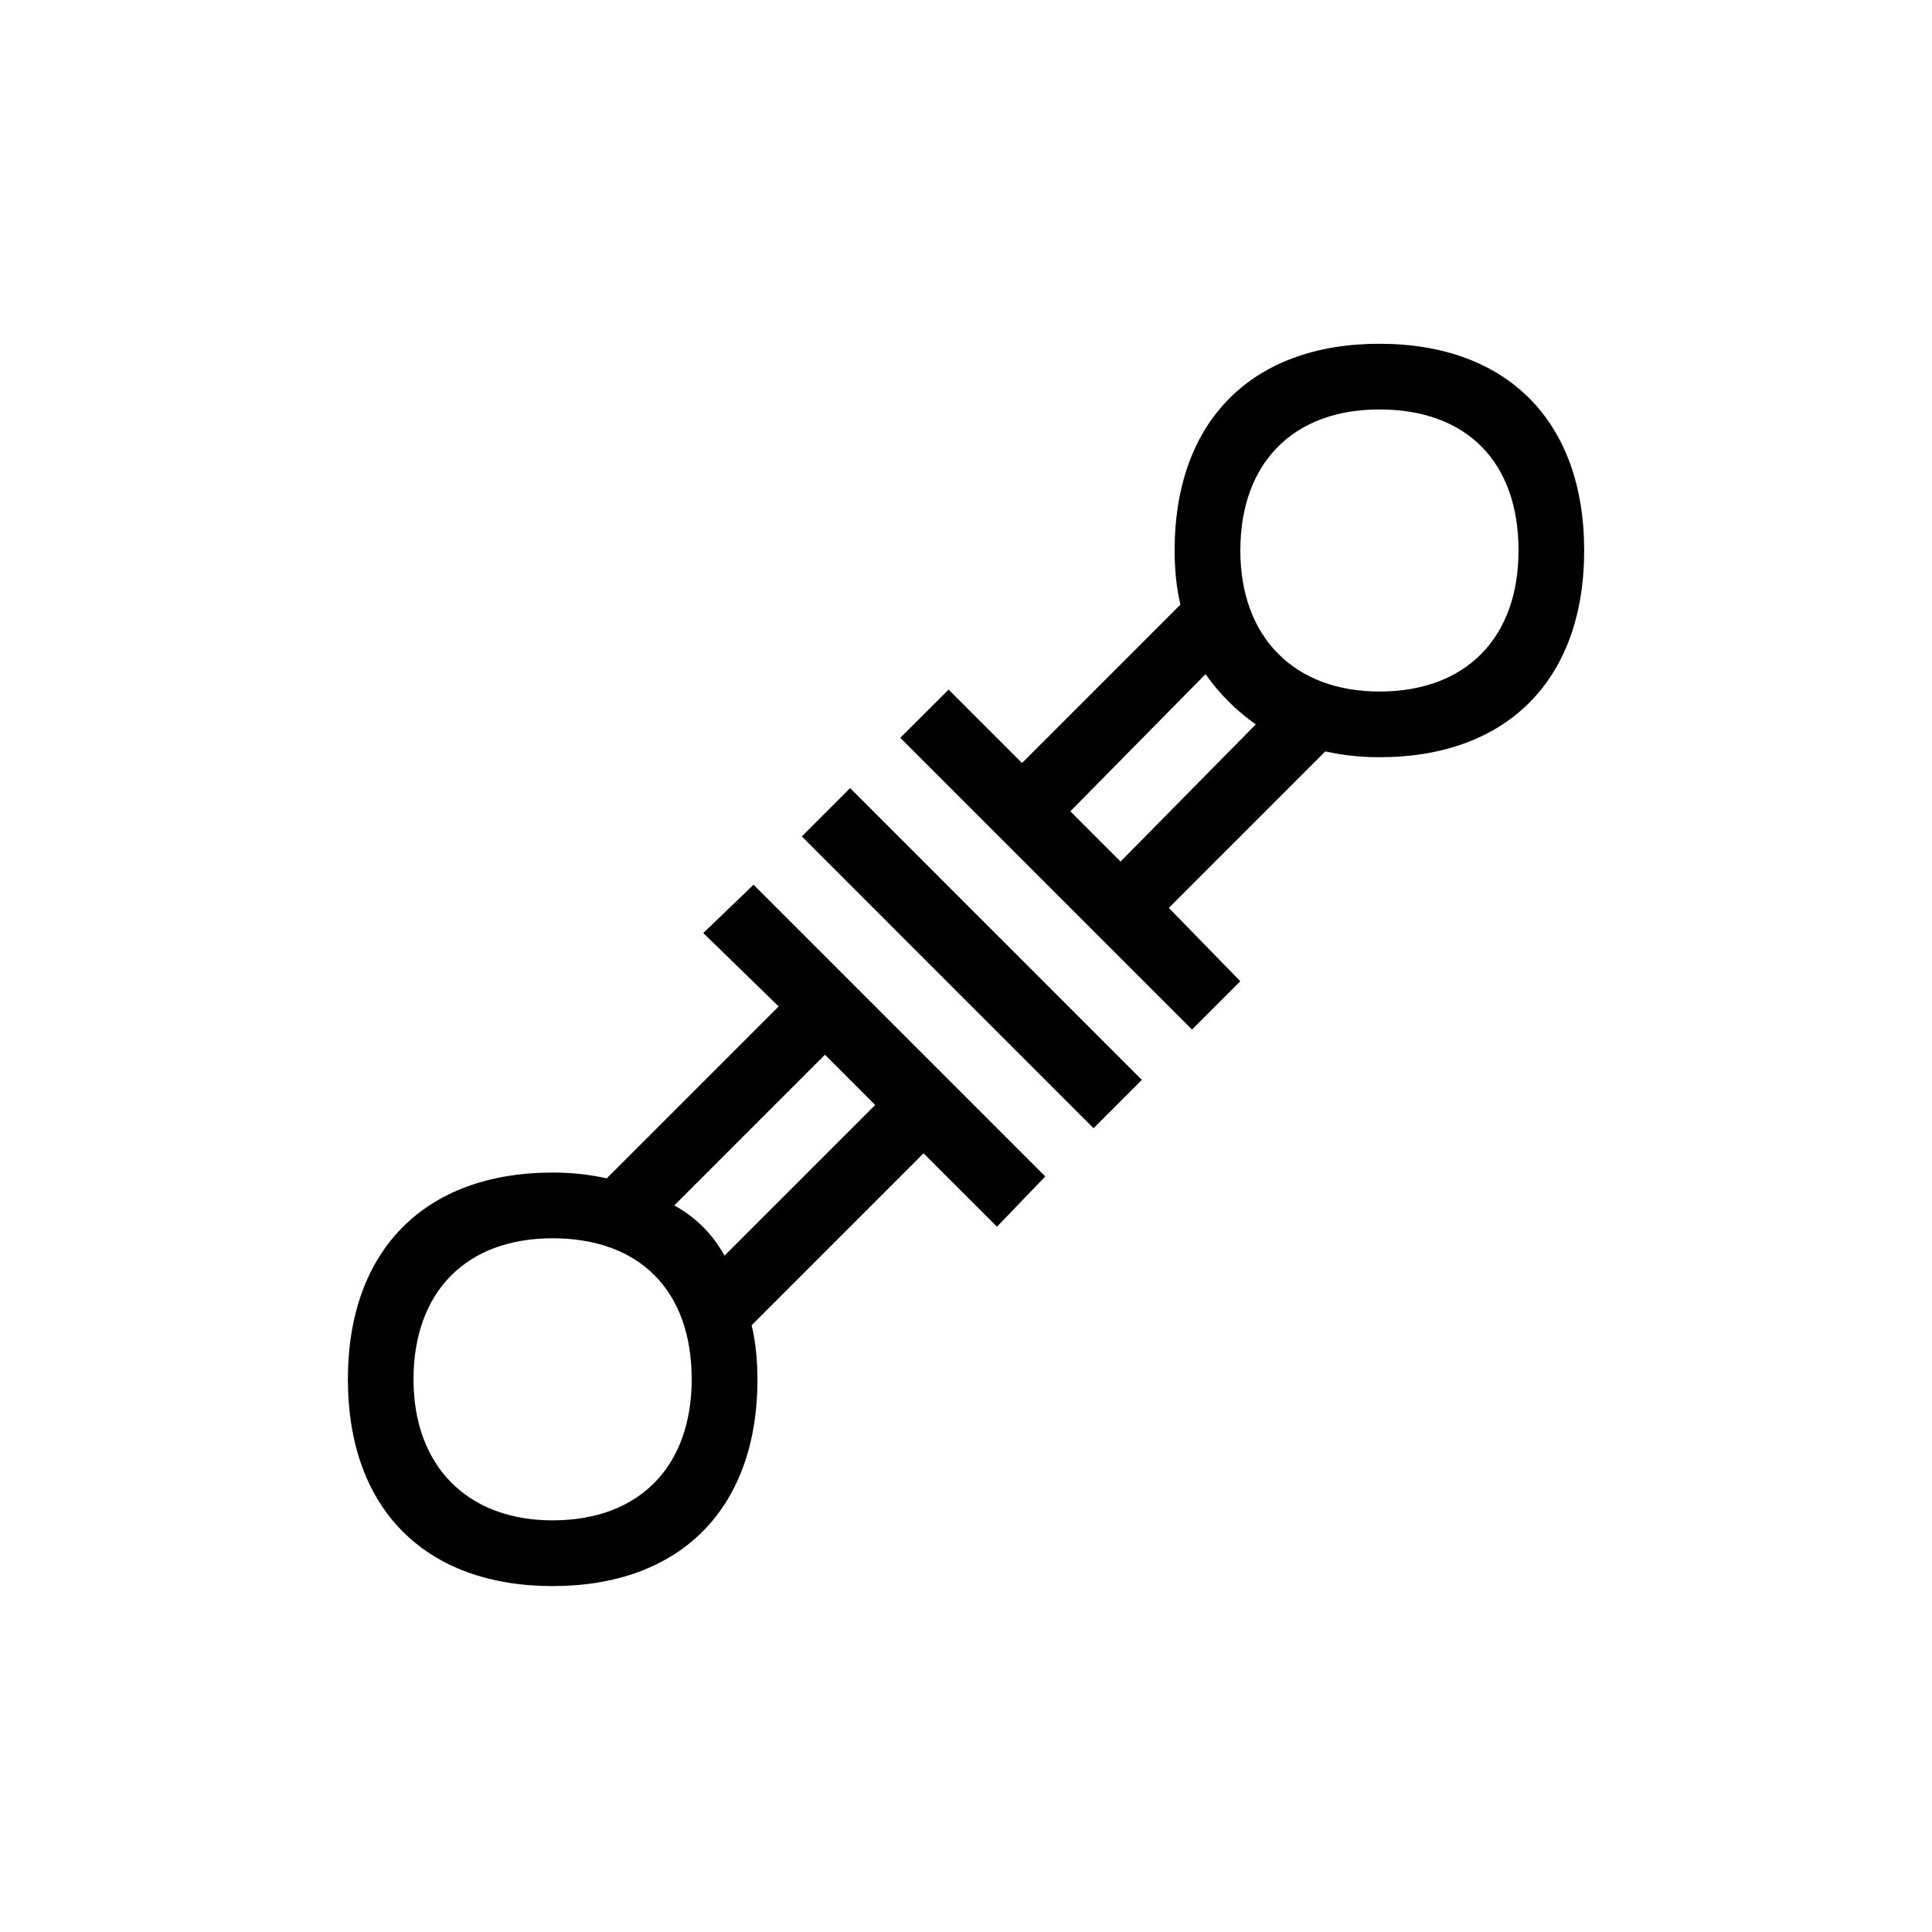 <?xml version="1.0" encoding="utf-8"?>
<!-- Generator: Adobe Illustrator 22.0.1, SVG Export Plug-In . SVG Version: 6.00 Build 0)  -->
<svg version="1.1" id="ICONS" xmlns="http://www.w3.org/2000/svg" xmlns:xlink="http://www.w3.org/1999/xlink" x="0px" y="0px"
	 viewBox="0 0 60 60" style="enable-background:new 0 0 60 60;" xml:space="preserve">
<g>
	<path d="M17.161,36.415c0.601,0,1.141,0.061,1.681,0.18l5.34-5.339l-2.341-2.28l1.561-1.5l9.06,9.06l-1.5,1.56l-2.28-2.279
		l-5.34,5.34c0.12,0.48,0.181,1.08,0.181,1.68c0,4.02-2.4,6.42-6.36,6.42s-6.359-2.4-6.359-6.42S13.201,36.415,17.161,36.415z
		 M17.161,38.456c-2.699,0-4.319,1.681-4.319,4.38c0,2.7,1.68,4.38,4.319,4.38c2.7,0,4.32-1.68,4.32-4.38
		C21.481,40.076,19.861,38.456,17.161,38.456z M22.5,38.996l4.68-4.68l-1.56-1.561l-4.68,4.681
		C21.601,37.796,22.141,38.335,22.5,38.996z M26.401,24.476l9.06,9.061l-1.5,1.5l-9.06-9.061L26.401,24.476z M29.46,21.416
		l2.28,2.28l4.92-4.92c-0.12-0.48-0.181-1.08-0.181-1.68c0-4.021,2.4-6.42,6.36-6.42c3.959,0,6.359,2.399,6.359,6.42
		c0,4.02-2.4,6.42-6.359,6.42c-0.601,0-1.141-0.061-1.681-0.181l-4.859,4.86l2.22,2.279l-1.5,1.5l-9.06-9.06L29.46,21.416z
		 M34.8,26.756l4.2-4.26c-0.601-0.42-1.141-0.96-1.561-1.56l-4.199,4.26L34.8,26.756z M42.84,12.716c-2.7,0-4.32,1.681-4.32,4.381
		c0,2.699,1.68,4.379,4.32,4.379c2.699,0,4.319-1.68,4.319-4.379C47.16,14.337,45.539,12.716,42.84,12.716z"/>
</g>
</svg>
